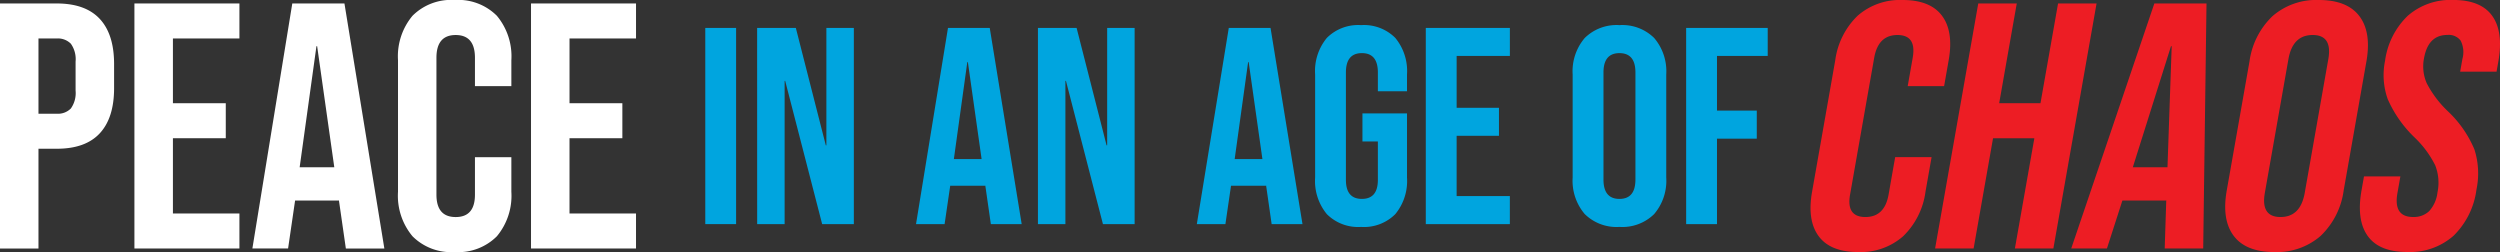 <?xml version="1.0" encoding="UTF-8"?>
<svg xmlns="http://www.w3.org/2000/svg" width="361.671" height="36.462" viewBox="0 0 361.671 36.462">
  <rect x="0" y="0" width="361.671" height="36.462" fill="#333333" stroke="none"/>
  <g id="logo" transform="translate(-4015 619)">
    <g id="Group_6565" data-name="Group 6565" transform="translate(4015 -619)">
      <path id="Path_16507" data-name="Path 16507" d="M350.217-160.1h8.2q4.152,0,6.229,2.228t2.076,6.533v3.495q0,4.3-2.076,6.533t-6.229,2.227h-2.634v14.433h-5.57Zm8.2,15.951a2.62,2.62,0,0,0,2.051-.759,3.847,3.847,0,0,0,.684-2.582v-4.2a3.853,3.853,0,0,0-.684-2.584,2.625,2.625,0,0,0-2.051-.759h-2.634v10.887Z" transform="translate(-350.217 160.601)" fill="#fff"></path>
      <path id="Path_16508" data-name="Path 16508" d="M366.46-160.1h15.191v5.064h-9.621v9.368h7.646v5.064h-7.646v10.888h9.621v5.064H366.46Z" transform="translate(-347.014 160.601)" fill="#fff"></path>
      <path id="Path_16509" data-name="Path 16509" d="M386.488-160.1h7.546l5.773,35.449h-5.57l-1.013-7.039v.1h-6.331l-1.013,6.938h-5.165Zm6.077,23.7-2.482-17.522h-.1l-2.43,17.522Z" transform="translate(-344.203 160.601)" fill="#fff"></path>
      <path id="Path_16510" data-name="Path 16510" d="M400.411-126.335a9.146,9.146,0,0,1-2.1-6.431v-19.041a9.145,9.145,0,0,1,2.1-6.431,7.891,7.891,0,0,1,6.1-2.279,7.889,7.889,0,0,1,6.1,2.279,9.141,9.141,0,0,1,2.1,6.431v3.747h-5.268v-4.1q0-3.29-2.785-3.291t-2.786,3.291v19.8q0,3.241,2.786,3.241t2.785-3.241v-5.418h5.268v5.014a9.141,9.141,0,0,1-2.1,6.431,7.888,7.888,0,0,1-6.1,2.278A7.891,7.891,0,0,1,400.411-126.335Z" transform="translate(-340.733 160.518)" fill="#fff"></path>
      <path id="Path_16511" data-name="Path 16511" d="M414.385-160.1h15.191v5.064h-9.621v9.368H427.6v5.064h-7.646v10.888h9.621v5.064H414.385Z" transform="translate(-337.564 160.601)" fill="#fff"></path>
    </g>
    <g id="Group_6566" data-name="Group 6566" transform="translate(4117.032 -615.365)">
      <path id="Path_16512" data-name="Path 16512" d="M435.443-157.144h4.46v28.382h-4.46Z" transform="translate(-435.443 157.549)" fill="#00a5df"></path>
      <path id="Path_16513" data-name="Path 16513" d="M441.708-157.144h5.6l4.337,16.988h.081v-16.988H455.7v28.382h-4.583l-5.35-20.719h-.081v20.719h-3.973Z" transform="translate(-434.208 157.549)" fill="#00a5df"></path>
      <path id="Path_16514" data-name="Path 16514" d="M465.533-157.144h6.04l4.622,28.382h-4.461l-.811-5.636v.081h-5.068l-.812,5.555h-4.135Zm4.864,18.975L468.411-152.2h-.083l-1.945,14.029Z" transform="translate(-430.421 157.549)" fill="#00a5df"></path>
      <path id="Path_16515" data-name="Path 16515" d="M475.641-157.144h5.594l4.337,16.988h.083v-16.988h3.972v28.382h-4.582l-5.351-20.719h-.081v20.719h-3.972Z" transform="translate(-427.516 157.549)" fill="#00a5df"></path>
      <path id="Path_16516" data-name="Path 16516" d="M499.464-157.144h6.041l4.621,28.382h-4.46l-.81-5.636v.081h-5.068l-.812,5.555h-4.135Zm4.865,18.975L502.342-152.2h-.081l-1.945,14.029Z" transform="translate(-423.73 157.549)" fill="#00a5df"></path>
      <path id="Path_16517" data-name="Path 16517" d="M510.837-130.135a7.523,7.523,0,0,1-1.7-5.292v-14.921a7.52,7.52,0,0,1,1.7-5.29,6.4,6.4,0,0,1,4.946-1.845,6.4,6.4,0,0,1,4.947,1.845,7.519,7.519,0,0,1,1.7,5.29v2.433h-4.215v-2.716q0-2.8-2.312-2.8t-2.312,2.8V-135.1q0,2.758,2.312,2.757t2.312-2.757v-5.555h-2.232v-4.054h6.447v9.284a7.523,7.523,0,0,1-1.7,5.292,6.4,6.4,0,0,1-4.947,1.845A6.4,6.4,0,0,1,510.837-130.135Z" transform="translate(-420.912 157.482)" fill="#00a5df"></path>
      <path id="Path_16518" data-name="Path 16518" d="M522.51-157.144h12.163v4.055h-7.7v7.5h6.122v4.055H526.97v8.717h7.7v4.055H522.51Z" transform="translate(-418.274 157.549)" fill="#00a5df"></path>
      <path id="Path_16519" data-name="Path 16519" d="M542-130.155a7.419,7.419,0,0,1-1.744-5.271v-14.921a7.42,7.42,0,0,1,1.744-5.27,6.547,6.547,0,0,1,5.027-1.865,6.548,6.548,0,0,1,5.027,1.865,7.425,7.425,0,0,1,1.743,5.27v14.921a7.424,7.424,0,0,1-1.743,5.271,6.548,6.548,0,0,1-5.027,1.865A6.547,6.547,0,0,1,542-130.155Zm7.339-4.987V-150.63q0-2.8-2.312-2.8t-2.312,2.8v15.488q0,2.8,2.312,2.8T549.338-135.142Z" transform="translate(-414.775 157.482)" fill="#00a5df"></path>
      <path id="Path_16520" data-name="Path 16520" d="M553.971-157.144h11.8v4.055h-7.338v7.906h5.757v4.055h-5.757v12.366h-4.46Z" transform="translate(-412.071 157.549)" fill="#00a5df"></path>
    </g>
    <g id="Group_6567" data-name="Group 6567" transform="translate(4276.926 -619)">
      <path id="Path_16521" data-name="Path 16521" d="M570.19-126.336q-1.7-2.279-.967-6.431l3.356-19.04a10.966,10.966,0,0,1,3.236-6.434,9.3,9.3,0,0,1,6.505-2.277q4,0,5.7,2.277t.967,6.434l-.66,3.746H583.06l.723-4.1q.58-3.292-2.205-3.291t-3.365,3.291l-3.491,19.8q-.571,3.24,2.214,3.24t3.357-3.24l.954-5.42h5.268l-.884,5.014a10.966,10.966,0,0,1-3.236,6.431,9.289,9.289,0,0,1-6.5,2.279Q571.888-124.056,570.19-126.336Z" transform="translate(-569.001 160.518)" fill="#ed1d24"></path>
      <path id="Path_16522" data-name="Path 16522" d="M590.3-160.1h5.57l-2.544,14.432H599.3l2.545-14.432h5.569l-6.249,35.448H595.6l2.815-15.951h-5.976l-2.813,15.951h-5.57Z" transform="translate(-566.034 160.601)" fill="#ed1d24"></path>
      <path id="Path_16523" data-name="Path 16523" d="M612.529-160.1h7.546l-.478,35.448h-5.57l.227-7.039-.017.1h-6.331l-2.236,6.938h-5.165Zm1.9,23.7.609-17.522h-.1L609.413-136.4Z" transform="translate(-562.789 160.601)" fill="#ed1d24"></path>
      <path id="Path_16524" data-name="Path 16524" d="M620.351-126.386q-1.767-2.329-1.016-6.583l3.286-18.637a11.127,11.127,0,0,1,3.338-6.583,9.623,9.623,0,0,1,6.69-2.329q4.1,0,5.869,2.329t1.018,6.583l-3.286,18.637a11.14,11.14,0,0,1-3.338,6.583,9.627,9.627,0,0,1-6.691,2.33Q622.118-124.056,620.351-126.386Zm10.265-6.229,3.411-19.344q.616-3.5-2.27-3.495t-3.5,3.495l-3.412,19.344q-.614,3.495,2.271,3.493T630.616-132.615Z" transform="translate(-559.12 160.518)" fill="#ed1d24"></path>
      <path id="Path_16525" data-name="Path 16525" d="M636.533-126.361q-1.672-2.3-.911-6.608L635.98-135h5.265l-.429,2.431q-.607,3.444,2.279,3.443a3.206,3.206,0,0,0,2.3-.834,4.812,4.812,0,0,0,1.213-2.709,6.894,6.894,0,0,0-.321-3.926,14.525,14.525,0,0,0-3.029-4.076,17.364,17.364,0,0,1-3.842-5.5,10.326,10.326,0,0,1-.39-5.544,11.082,11.082,0,0,1,3.274-6.508,9.406,9.406,0,0,1,6.585-2.3q4,0,5.646,2.3t.885,6.608l-.259,1.469h-5.266l.322-1.822a3.7,3.7,0,0,0-.242-2.659,2.147,2.147,0,0,0-1.927-.836q-2.787,0-3.384,3.393a6.068,6.068,0,0,0,.4,3.6,15.358,15.358,0,0,0,3.058,4.05,16.178,16.178,0,0,1,3.837,5.52,11.382,11.382,0,0,1,.292,5.823,11.38,11.38,0,0,1-3.332,6.685,9.529,9.529,0,0,1-6.665,2.33Q638.2-124.056,636.533-126.361Z" transform="translate(-555.911 160.518)" fill="#ed1d24"></path>
    </g>
  </g>
</svg>
